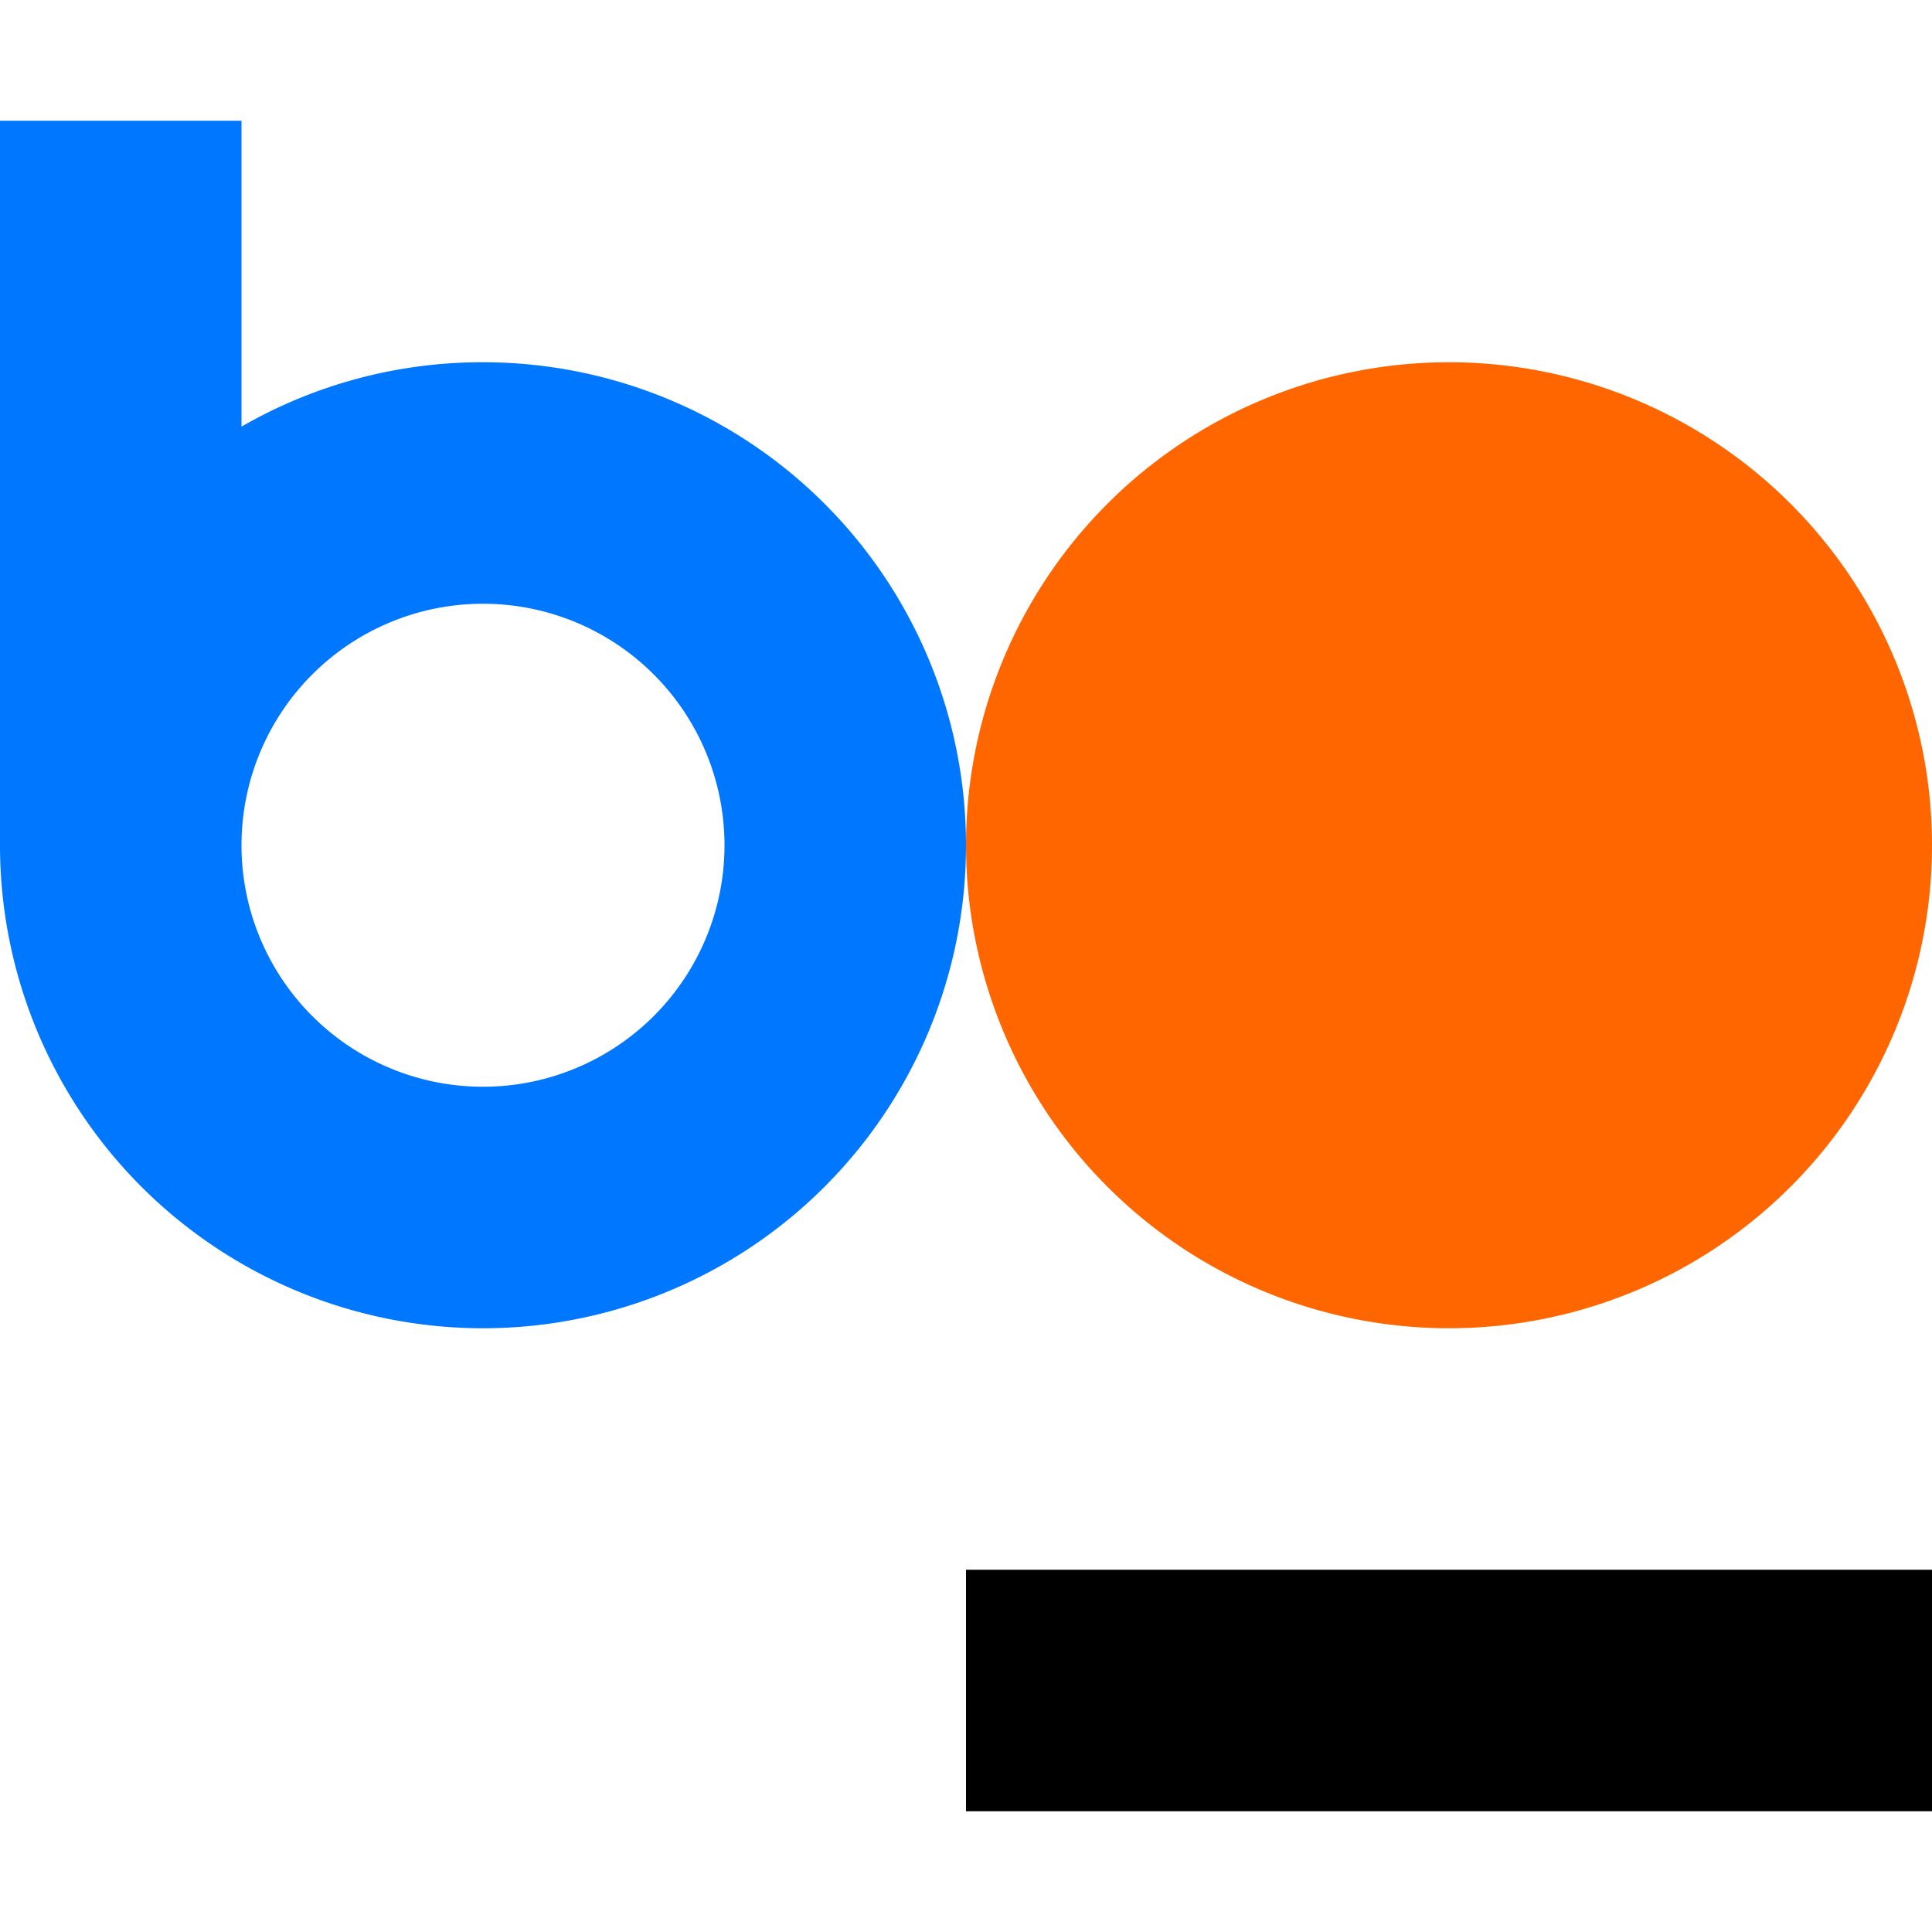 <svg id="Layer_1" data-name="Layer 1" xmlns="http://www.w3.org/2000/svg" viewBox="0 0 120 120"><defs><style>.cls-1{fill:#07f;}.cls-1,.cls-2{fill-rule:evenodd;}.cls-2{fill:#f60;}</style></defs><g id="Слой_1"><g id="favicon"><path class="cls-1" d="M30,22.5a30,30,0,1,1-30,30V7.5H15v19A29.89,29.89,0,0,1,30,22.5Zm-15,30h0a15,15,0,1,0,15-15,15,15,0,0,0-15,15Z"/><path class="cls-2" d="M90,22.5a30,30,0,1,1-30,30A30,30,0,0,1,90,22.5Z"/><rect x="60" y="97.5" width="60" height="15"/></g></g></svg>